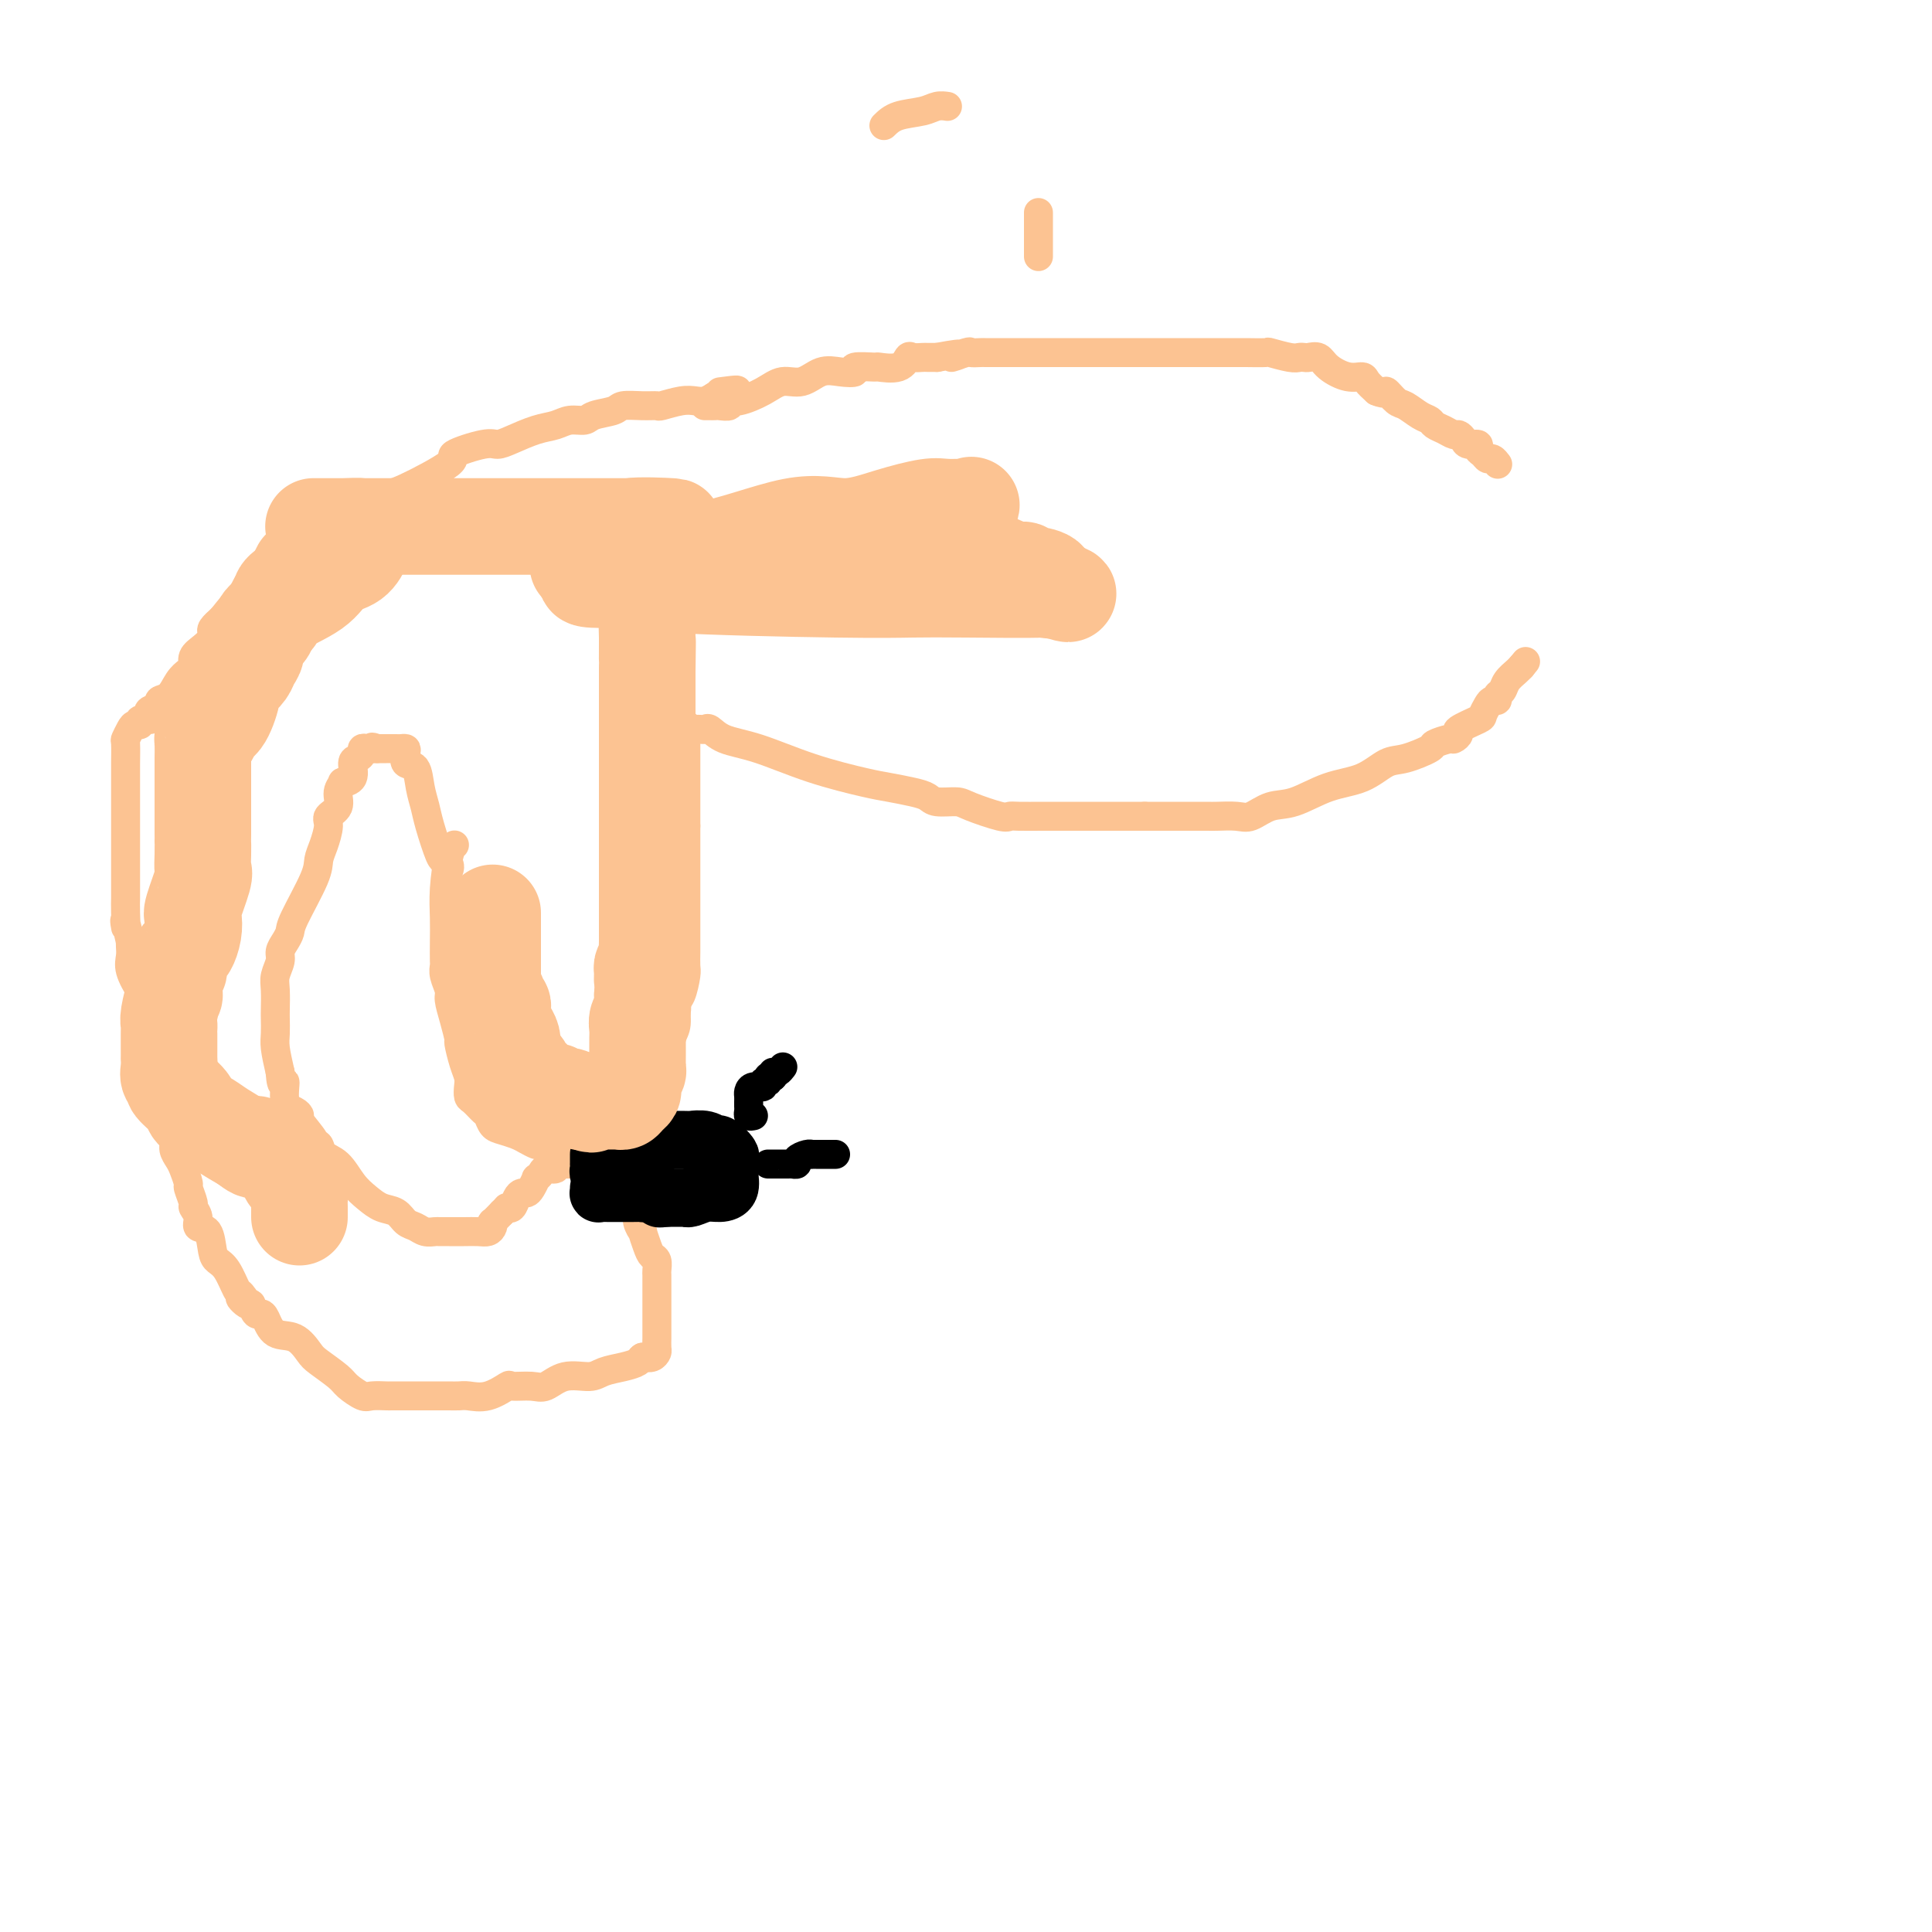 <svg viewBox='0 0 400 400' version='1.1' xmlns='http://www.w3.org/2000/svg' xmlns:xlink='http://www.w3.org/1999/xlink'><g fill='none' stroke='#FCC392' stroke-width='6' stroke-linecap='round' stroke-linejoin='round'><path d='M94,175c0.083,-0.054 0.166,-0.108 0,0c-0.166,0.108 -0.580,0.379 -1,2c-0.420,1.621 -0.844,4.591 -1,7c-0.156,2.409 -0.043,4.258 0,6c0.043,1.742 0.015,3.377 0,5c-0.015,1.623 -0.019,3.234 0,4c0.019,0.766 0.060,0.685 0,1c-0.060,0.315 -0.222,1.024 0,2c0.222,0.976 0.829,2.220 1,3c0.171,0.780 -0.095,1.097 0,2c0.095,0.903 0.551,2.392 1,4c0.449,1.608 0.891,3.337 1,4c0.109,0.663 -0.115,0.262 0,1c0.115,0.738 0.569,2.616 1,4c0.431,1.384 0.840,2.273 1,3c0.160,0.727 0.070,1.293 0,2c-0.070,0.707 -0.122,1.555 0,2c0.122,0.445 0.416,0.486 1,1c0.584,0.514 1.459,1.500 2,2c0.541,0.500 0.749,0.515 1,1c0.251,0.485 0.543,1.440 1,2c0.457,0.560 1.077,0.724 2,1c0.923,0.276 2.149,0.662 3,1c0.851,0.338 1.328,0.626 2,1c0.672,0.374 1.541,0.832 2,1c0.459,0.168 0.508,0.045 1,0c0.492,-0.045 1.426,-0.013 2,0c0.574,0.013 0.787,0.006 1,0'/><path d='M115,237c2.142,0.846 0.998,0.963 1,1c0.002,0.037 1.151,-0.004 2,0c0.849,0.004 1.397,0.054 2,0c0.603,-0.054 1.262,-0.211 2,0c0.738,0.211 1.554,0.788 2,1c0.446,0.212 0.521,0.057 1,0c0.479,-0.057 1.362,-0.016 2,0c0.638,0.016 1.032,0.006 1,0c-0.032,-0.006 -0.489,-0.009 0,0c0.489,0.009 1.924,0.029 3,0c1.076,-0.029 1.794,-0.107 2,0c0.206,0.107 -0.100,0.400 0,0c0.100,-0.400 0.605,-1.492 1,-2c0.395,-0.508 0.679,-0.430 1,-1c0.321,-0.570 0.677,-1.788 1,-3c0.323,-1.212 0.612,-2.420 1,-4c0.388,-1.580 0.874,-3.534 1,-5c0.126,-1.466 -0.107,-2.446 0,-4c0.107,-1.554 0.554,-3.684 1,-5c0.446,-1.316 0.890,-1.818 1,-3c0.110,-1.182 -0.114,-3.043 0,-4c0.114,-0.957 0.566,-1.008 1,-2c0.434,-0.992 0.848,-2.925 1,-4c0.152,-1.075 0.041,-1.294 0,-2c-0.041,-0.706 -0.011,-1.900 0,-3c0.011,-1.100 0.003,-2.107 0,-3c-0.003,-0.893 -0.001,-1.672 0,-3c0.001,-1.328 0.000,-3.204 0,-5c-0.000,-1.796 -0.000,-3.513 0,-6c0.000,-2.487 0.000,-5.743 0,-9'/><path d='M142,171c0.000,-5.230 0.000,-2.805 0,-3c0.000,-0.195 0.000,-3.012 0,-5c-0.000,-1.988 0.000,-3.149 0,-4c0.000,-0.851 0.000,-1.394 0,-2c0.000,-0.606 0.000,-1.276 0,-2c0.000,-0.724 0.000,-1.501 0,-2c0.000,-0.499 0.000,-0.722 0,-1c0.000,-0.278 0.000,-0.613 0,-1c0.000,-0.387 0.000,-0.825 0,-1c0.000,-0.175 0.000,-0.088 0,0'/><path d='M93,180c-0.026,0.080 -0.052,0.160 0,0c0.052,-0.160 0.183,-0.559 0,-1c-0.183,-0.441 -0.679,-0.924 -1,-1c-0.321,-0.076 -0.466,0.256 -1,-1c-0.534,-1.256 -1.457,-4.100 -2,-6c-0.543,-1.900 -0.706,-2.855 -1,-4c-0.294,-1.145 -0.719,-2.478 -1,-4c-0.281,-1.522 -0.418,-3.231 -1,-4c-0.582,-0.769 -1.609,-0.598 -2,-1c-0.391,-0.402 -0.146,-1.376 0,-2c0.146,-0.624 0.193,-0.899 0,-1c-0.193,-0.101 -0.625,-0.027 -1,0c-0.375,0.027 -0.695,0.007 -1,0c-0.305,-0.007 -0.597,-0.002 -1,0c-0.403,0.002 -0.916,0.001 -1,0c-0.084,-0.001 0.262,-0.000 0,0c-0.262,0.000 -1.131,0.000 -2,0'/><path d='M78,155c-1.420,-0.622 -0.972,-0.177 -1,0c-0.028,0.177 -0.534,0.087 -1,0c-0.466,-0.087 -0.893,-0.171 -1,0c-0.107,0.171 0.107,0.596 0,1c-0.107,0.404 -0.535,0.786 -1,1c-0.465,0.214 -0.966,0.258 -1,1c-0.034,0.742 0.399,2.180 0,3c-0.399,0.820 -1.631,1.021 -2,1c-0.369,-0.021 0.126,-0.264 0,0c-0.126,0.264 -0.874,1.036 -1,2c-0.126,0.964 0.369,2.120 0,3c-0.369,0.880 -1.601,1.483 -2,2c-0.399,0.517 0.037,0.947 0,2c-0.037,1.053 -0.545,2.729 -1,4c-0.455,1.271 -0.857,2.136 -1,3c-0.143,0.864 -0.028,1.726 -1,4c-0.972,2.274 -3.030,5.959 -4,8c-0.970,2.041 -0.852,2.437 -1,3c-0.148,0.563 -0.561,1.293 -1,2c-0.439,0.707 -0.902,1.390 -1,2c-0.098,0.610 0.170,1.145 0,2c-0.170,0.855 -0.777,2.028 -1,3c-0.223,0.972 -0.060,1.742 0,3c0.060,1.258 0.019,3.003 0,4c-0.019,0.997 -0.015,1.247 0,2c0.015,0.753 0.043,2.011 0,3c-0.043,0.989 -0.155,1.711 0,3c0.155,1.289 0.578,3.144 1,5'/><path d='M58,222c0.254,4.106 0.888,1.871 1,2c0.112,0.129 -0.298,2.623 0,4c0.298,1.377 1.305,1.637 2,2c0.695,0.363 1.079,0.827 1,1c-0.079,0.173 -0.622,0.053 0,1c0.622,0.947 2.410,2.962 3,4c0.590,1.038 -0.019,1.100 0,1c0.019,-0.100 0.665,-0.361 1,0c0.335,0.361 0.357,1.343 1,2c0.643,0.657 1.905,0.987 3,2c1.095,1.013 2.022,2.709 3,4c0.978,1.291 2.005,2.177 3,3c0.995,0.823 1.957,1.583 3,2c1.043,0.417 2.167,0.490 3,1c0.833,0.510 1.374,1.457 2,2c0.626,0.543 1.336,0.681 2,1c0.664,0.319 1.283,0.817 2,1c0.717,0.183 1.533,0.049 2,0c0.467,-0.049 0.587,-0.012 1,0c0.413,0.012 1.119,0.001 2,0c0.881,-0.001 1.935,0.010 3,0c1.065,-0.010 2.140,-0.040 3,0c0.860,0.040 1.504,0.149 2,0c0.496,-0.149 0.844,-0.555 1,-1c0.156,-0.445 0.119,-0.927 0,-1c-0.119,-0.073 -0.320,0.265 0,0c0.320,-0.265 1.160,-1.132 2,-2'/><path d='M104,251c0.952,-0.873 0.833,-1.057 1,-1c0.167,0.057 0.622,0.353 1,0c0.378,-0.353 0.680,-1.356 1,-2c0.320,-0.644 0.659,-0.928 1,-1c0.341,-0.072 0.683,0.069 1,0c0.317,-0.069 0.609,-0.348 1,-1c0.391,-0.652 0.883,-1.676 1,-2c0.117,-0.324 -0.140,0.053 0,0c0.140,-0.053 0.678,-0.536 1,-1c0.322,-0.464 0.429,-0.909 1,-1c0.571,-0.091 1.606,0.172 2,0c0.394,-0.172 0.147,-0.778 0,-1c-0.147,-0.222 -0.194,-0.059 0,0c0.194,0.059 0.629,0.015 1,0c0.371,-0.015 0.677,-0.001 1,0c0.323,0.001 0.664,-0.010 1,0c0.336,0.010 0.667,0.041 1,0c0.333,-0.041 0.666,-0.155 1,0c0.334,0.155 0.667,0.577 1,1'/><path d='M121,242c1.510,-0.197 0.786,-0.189 1,0c0.214,0.189 1.368,0.559 2,1c0.632,0.441 0.743,0.955 1,1c0.257,0.045 0.660,-0.377 1,0c0.340,0.377 0.616,1.553 1,2c0.384,0.447 0.876,0.165 1,0c0.124,-0.165 -0.120,-0.214 0,0c0.120,0.214 0.606,0.690 1,1c0.394,0.310 0.698,0.456 1,1c0.302,0.544 0.602,1.488 1,2c0.398,0.512 0.894,0.591 1,1c0.106,0.409 -0.179,1.146 0,2c0.179,0.854 0.822,1.824 1,2c0.178,0.176 -0.110,-0.443 0,0c0.110,0.443 0.618,1.949 1,3c0.382,1.051 0.638,1.647 1,2c0.362,0.353 0.829,0.463 1,1c0.171,0.537 0.046,1.499 0,2c-0.046,0.501 -0.012,0.539 0,1c0.012,0.461 0.003,1.345 0,2c-0.003,0.655 -0.001,1.083 0,2c0.001,0.917 0.000,2.325 0,3c-0.000,0.675 -0.000,0.619 0,1c0.000,0.381 0.001,1.201 0,2c-0.001,0.799 -0.002,1.577 0,2c0.002,0.423 0.009,0.492 0,1c-0.009,0.508 -0.033,1.456 0,2c0.033,0.544 0.124,0.685 0,1c-0.124,0.315 -0.464,0.804 -1,1c-0.536,0.196 -1.268,0.098 -2,0'/><path d='M133,281c-0.565,0.332 -0.478,0.661 -1,1c-0.522,0.339 -1.652,0.687 -3,1c-1.348,0.313 -2.915,0.592 -4,1c-1.085,0.408 -1.689,0.947 -3,1c-1.311,0.053 -3.329,-0.380 -5,0c-1.671,0.380 -2.995,1.574 -4,2c-1.005,0.426 -1.691,0.086 -3,0c-1.309,-0.086 -3.243,0.082 -4,0c-0.757,-0.082 -0.339,-0.414 -1,0c-0.661,0.414 -2.402,1.575 -4,2c-1.598,0.425 -3.052,0.114 -4,0c-0.948,-0.114 -1.390,-0.031 -2,0c-0.610,0.031 -1.387,0.008 -2,0c-0.613,-0.008 -1.061,-0.002 -2,0c-0.939,0.002 -2.368,0.001 -3,0c-0.632,-0.001 -0.467,-0.001 -1,0c-0.533,0.001 -1.766,0.002 -3,0c-1.234,-0.002 -2.471,-0.007 -3,0c-0.529,0.007 -0.352,0.025 -1,0c-0.648,-0.025 -2.121,-0.094 -3,0c-0.879,0.094 -1.166,0.350 -2,0c-0.834,-0.350 -2.217,-1.306 -3,-2c-0.783,-0.694 -0.965,-1.125 -2,-2c-1.035,-0.875 -2.921,-2.192 -4,-3c-1.079,-0.808 -1.350,-1.107 -2,-2c-0.650,-0.893 -1.680,-2.381 -3,-3c-1.320,-0.619 -2.931,-0.367 -4,-1c-1.069,-0.633 -1.596,-2.149 -2,-3c-0.404,-0.851 -0.686,-1.037 -1,-1c-0.314,0.037 -0.661,0.296 -1,0c-0.339,-0.296 -0.669,-1.148 -1,-2'/><path d='M52,270c-4.043,-2.819 -1.650,-0.366 -1,0c0.650,0.366 -0.442,-1.356 -1,-2c-0.558,-0.644 -0.582,-0.212 -1,-1c-0.418,-0.788 -1.230,-2.798 -2,-4c-0.770,-1.202 -1.498,-1.596 -2,-2c-0.502,-0.404 -0.780,-0.820 -1,-2c-0.220,-1.180 -0.384,-3.126 -1,-4c-0.616,-0.874 -1.686,-0.676 -2,-1c-0.314,-0.324 0.127,-1.170 0,-2c-0.127,-0.830 -0.822,-1.644 -1,-2c-0.178,-0.356 0.160,-0.255 0,-1c-0.160,-0.745 -0.817,-2.335 -1,-3c-0.183,-0.665 0.110,-0.404 0,-1c-0.110,-0.596 -0.621,-2.049 -1,-3c-0.379,-0.951 -0.624,-1.400 -1,-2c-0.376,-0.600 -0.883,-1.353 -1,-2c-0.117,-0.647 0.157,-1.190 0,-2c-0.157,-0.810 -0.746,-1.888 -1,-3c-0.254,-1.112 -0.175,-2.257 0,-3c0.175,-0.743 0.446,-1.083 0,-2c-0.446,-0.917 -1.607,-2.410 -2,-4c-0.393,-1.590 -0.016,-3.278 0,-5c0.016,-1.722 -0.329,-3.479 -1,-5c-0.671,-1.521 -1.668,-2.806 -2,-4c-0.332,-1.194 0.002,-2.299 0,-3c-0.002,-0.701 -0.340,-1.000 -1,-2c-0.660,-1.000 -1.641,-2.701 -2,-4c-0.359,-1.299 -0.097,-2.196 0,-3c0.097,-0.804 0.028,-1.515 0,-2c-0.028,-0.485 -0.014,-0.742 0,-1'/><path d='M27,195c-1.619,-7.194 -1.166,-3.680 -1,-3c0.166,0.680 0.044,-1.475 0,-3c-0.044,-1.525 -0.012,-2.422 0,-3c0.012,-0.578 0.003,-0.837 0,-2c-0.003,-1.163 -0.001,-3.228 0,-5c0.001,-1.772 0.000,-3.249 0,-5c-0.000,-1.751 0.000,-3.776 0,-5c-0.000,-1.224 -0.001,-1.647 0,-3c0.001,-1.353 0.003,-3.637 0,-5c-0.003,-1.363 -0.012,-1.805 0,-3c0.012,-1.195 0.046,-3.142 0,-4c-0.046,-0.858 -0.172,-0.626 0,-1c0.172,-0.374 0.642,-1.353 1,-2c0.358,-0.647 0.604,-0.961 1,-1c0.396,-0.039 0.941,0.197 1,0c0.059,-0.197 -0.369,-0.826 0,-1c0.369,-0.174 1.533,0.108 2,0c0.467,-0.108 0.236,-0.604 0,-1c-0.236,-0.396 -0.478,-0.690 0,-1c0.478,-0.310 1.676,-0.636 2,-1c0.324,-0.364 -0.224,-0.765 0,-1c0.224,-0.235 1.221,-0.304 2,-1c0.779,-0.696 1.339,-2.021 2,-3c0.661,-0.979 1.424,-1.614 2,-2c0.576,-0.386 0.964,-0.523 1,-1c0.036,-0.477 -0.279,-1.293 0,-2c0.279,-0.707 1.152,-1.306 2,-2c0.848,-0.694 1.671,-1.485 2,-2c0.329,-0.515 0.166,-0.754 0,-1c-0.166,-0.246 -0.333,-0.499 0,-1c0.333,-0.501 1.167,-1.251 2,-2'/><path d='M46,128c3.385,-4.293 1.847,-2.024 2,-2c0.153,0.024 1.995,-2.196 3,-3c1.005,-0.804 1.172,-0.192 2,-1c0.828,-0.808 2.316,-3.035 3,-4c0.684,-0.965 0.564,-0.669 1,-1c0.436,-0.331 1.427,-1.290 2,-2c0.573,-0.710 0.727,-1.171 1,-1c0.273,0.171 0.664,0.975 2,0c1.336,-0.975 3.618,-3.729 5,-5c1.382,-1.271 1.864,-1.060 4,-2c2.136,-0.940 5.927,-3.030 8,-4c2.073,-0.970 2.428,-0.820 5,-2c2.572,-1.180 7.362,-3.691 9,-5c1.638,-1.309 0.125,-1.415 1,-2c0.875,-0.585 4.138,-1.648 6,-2c1.862,-0.352 2.322,0.007 3,0c0.678,-0.007 1.575,-0.379 3,-1c1.425,-0.621 3.377,-1.490 5,-2c1.623,-0.510 2.918,-0.661 4,-1c1.082,-0.339 1.951,-0.865 3,-1c1.049,-0.135 2.279,0.122 3,0c0.721,-0.122 0.933,-0.621 2,-1c1.067,-0.379 2.990,-0.636 4,-1c1.010,-0.364 1.106,-0.833 2,-1c0.894,-0.167 2.585,-0.031 4,0c1.415,0.031 2.553,-0.044 3,0c0.447,0.044 0.203,0.205 1,0c0.797,-0.205 2.636,-0.777 4,-1c1.364,-0.223 2.252,-0.099 3,0c0.748,0.099 1.357,0.171 2,0c0.643,-0.171 1.322,-0.586 2,-1'/><path d='M148,82c7.911,-1.778 3.689,-1.222 2,-1c-1.689,0.222 -0.844,0.111 0,0'/><path d='M183,26c0.777,-0.762 1.553,-1.525 3,-2c1.447,-0.475 3.563,-0.663 5,-1c1.437,-0.337 2.195,-0.821 3,-1c0.805,-0.179 1.659,-0.051 2,0c0.341,0.051 0.171,0.026 0,0'/><path d='M215,44c0.000,0.519 0.000,1.038 0,2c0.000,0.962 -0.000,2.367 0,3c0.000,0.633 0.000,0.496 0,1c-0.000,0.504 0.000,1.651 0,2c0.000,0.349 0.000,-0.098 0,0c0.000,0.098 0.000,0.742 0,1c-0.000,0.258 0.000,0.129 0,0'/><path d='M146,84c-0.087,0.001 -0.173,0.001 0,0c0.173,-0.001 0.606,-0.005 1,0c0.394,0.005 0.750,0.017 1,0c0.250,-0.017 0.394,-0.062 1,0c0.606,0.062 1.673,0.233 2,0c0.327,-0.233 -0.086,-0.869 0,-1c0.086,-0.131 0.672,0.245 2,0c1.328,-0.245 3.397,-1.109 5,-2c1.603,-0.891 2.739,-1.807 4,-2c1.261,-0.193 2.645,0.337 4,0c1.355,-0.337 2.679,-1.540 4,-2c1.321,-0.460 2.638,-0.176 4,0c1.362,0.176 2.771,0.245 3,0c0.229,-0.245 -0.720,-0.805 0,-1c0.720,-0.195 3.109,-0.024 4,0c0.891,0.024 0.284,-0.099 1,0c0.716,0.099 2.754,0.419 4,0c1.246,-0.419 1.698,-1.576 2,-2c0.302,-0.424 0.452,-0.114 1,0c0.548,0.114 1.494,0.031 2,0c0.506,-0.031 0.573,-0.009 1,0c0.427,0.009 1.213,0.004 2,0'/><path d='M194,74c7.931,-1.486 3.759,-0.202 3,0c-0.759,0.202 1.893,-0.678 3,-1c1.107,-0.322 0.667,-0.086 1,0c0.333,0.086 1.440,0.023 2,0c0.560,-0.023 0.574,-0.006 1,0c0.426,0.006 1.265,0.002 2,0c0.735,-0.002 1.367,-0.000 2,0c0.633,0.000 1.267,0.000 2,0c0.733,-0.000 1.566,-0.000 2,0c0.434,0.000 0.470,0.000 1,0c0.530,-0.000 1.553,-0.000 3,0c1.447,0.000 3.317,0.000 5,0c1.683,-0.000 3.178,-0.000 5,0c1.822,0.000 3.969,0.000 6,0c2.031,-0.000 3.945,-0.000 6,0c2.055,0.000 4.250,0.000 6,0c1.750,-0.000 3.054,-0.001 5,0c1.946,0.001 4.535,0.004 6,0c1.465,-0.004 1.807,-0.015 3,0c1.193,0.015 3.237,0.057 4,0c0.763,-0.057 0.245,-0.211 1,0c0.755,0.211 2.783,0.787 4,1c1.217,0.213 1.623,0.063 2,0c0.377,-0.063 0.726,-0.037 1,0c0.274,0.037 0.473,0.086 1,0c0.527,-0.086 1.383,-0.308 2,0c0.617,0.308 0.994,1.146 2,2c1.006,0.854 2.641,1.724 4,2c1.359,0.276 2.443,-0.041 3,0c0.557,0.041 0.588,0.440 1,1c0.412,0.560 1.206,1.280 2,2'/><path d='M285,81c2.210,0.970 1.734,-0.105 2,0c0.266,0.105 1.275,1.390 2,2c0.725,0.610 1.167,0.544 2,1c0.833,0.456 2.058,1.432 3,2c0.942,0.568 1.600,0.726 2,1c0.400,0.274 0.541,0.665 1,1c0.459,0.335 1.235,0.616 2,1c0.765,0.384 1.519,0.873 2,1c0.481,0.127 0.688,-0.106 1,0c0.312,0.106 0.727,0.553 1,1c0.273,0.447 0.402,0.894 1,1c0.598,0.106 1.666,-0.130 2,0c0.334,0.130 -0.064,0.627 0,1c0.064,0.373 0.592,0.622 1,1c0.408,0.378 0.697,0.885 1,1c0.303,0.115 0.620,-0.161 1,0c0.380,0.161 0.823,0.760 1,1c0.177,0.240 0.089,0.120 0,0'/><path d='M142,151c-0.089,0.000 -0.178,0.001 0,0c0.178,-0.001 0.624,-0.002 1,0c0.376,0.002 0.682,0.007 1,0c0.318,-0.007 0.650,-0.026 1,0c0.350,0.026 0.720,0.096 1,0c0.280,-0.096 0.469,-0.359 1,0c0.531,0.359 1.403,1.339 3,2c1.597,0.661 3.918,1.003 7,2c3.082,0.997 6.923,2.648 11,4c4.077,1.352 8.389,2.405 11,3c2.611,0.595 3.522,0.733 5,1c1.478,0.267 3.522,0.662 5,1c1.478,0.338 2.389,0.620 3,1c0.611,0.380 0.923,0.858 2,1c1.077,0.142 2.919,-0.053 4,0c1.081,0.053 1.400,0.354 3,1c1.600,0.646 4.481,1.637 6,2c1.519,0.363 1.677,0.097 2,0c0.323,-0.097 0.810,-0.026 2,0c1.190,0.026 3.082,0.007 5,0c1.918,-0.007 3.863,-0.002 6,0c2.137,0.002 4.468,0.001 7,0c2.532,-0.001 5.266,-0.000 8,0'/><path d='M237,169c6.088,-0.000 6.310,-0.001 7,0c0.690,0.001 1.850,0.002 3,0c1.150,-0.002 2.292,-0.008 3,0c0.708,0.008 0.984,0.029 2,0c1.016,-0.029 2.772,-0.109 4,0c1.228,0.109 1.927,0.407 3,0c1.073,-0.407 2.520,-1.517 4,-2c1.480,-0.483 2.991,-0.338 5,-1c2.009,-0.662 4.515,-2.132 7,-3c2.485,-0.868 4.950,-1.135 7,-2c2.050,-0.865 3.684,-2.327 5,-3c1.316,-0.673 2.313,-0.558 4,-1c1.687,-0.442 4.065,-1.442 5,-2c0.935,-0.558 0.429,-0.673 1,-1c0.571,-0.327 2.220,-0.865 3,-1c0.780,-0.135 0.692,0.134 1,0c0.308,-0.134 1.014,-0.669 1,-1c-0.014,-0.331 -0.747,-0.457 0,-1c0.747,-0.543 2.975,-1.504 4,-2c1.025,-0.496 0.848,-0.528 1,-1c0.152,-0.472 0.632,-1.382 1,-2c0.368,-0.618 0.622,-0.942 1,-1c0.378,-0.058 0.878,0.150 1,0c0.122,-0.150 -0.135,-0.657 0,-1c0.135,-0.343 0.663,-0.523 1,-1c0.337,-0.477 0.482,-1.252 1,-2c0.518,-0.748 1.409,-1.471 2,-2c0.591,-0.529 0.883,-0.866 1,-1c0.117,-0.134 0.058,-0.067 0,0'/><path d='M315,138c1.500,-1.833 0.750,-0.917 0,0'/></g>
<g fill='none' stroke='#000000' stroke-width='12' stroke-linecap='round' stroke-linejoin='round'><path d='M128,241c-0.001,-0.016 -0.002,-0.033 0,0c0.002,0.033 0.006,0.115 0,0c-0.006,-0.115 -0.021,-0.427 0,-1c0.021,-0.573 0.077,-1.407 0,-2c-0.077,-0.593 -0.287,-0.943 0,-1c0.287,-0.057 1.070,0.181 3,0c1.930,-0.181 5.008,-0.781 6,-1c0.992,-0.219 -0.101,-0.058 0,0c0.101,0.058 1.395,0.015 2,0c0.605,-0.015 0.519,0.000 1,0c0.481,-0.000 1.528,-0.016 2,0c0.472,0.016 0.369,0.064 1,0c0.631,-0.064 1.998,-0.240 3,0c1.002,0.240 1.641,0.896 2,1c0.359,0.104 0.437,-0.344 1,0c0.563,0.344 1.610,1.480 2,2c0.390,0.520 0.124,0.426 0,1c-0.124,0.574 -0.106,1.818 0,3c0.106,1.182 0.301,2.303 0,3c-0.301,0.697 -1.098,0.971 -2,1c-0.902,0.029 -1.908,-0.189 -3,0c-1.092,0.189 -2.271,0.783 -3,1c-0.729,0.217 -1.010,0.058 -1,0c0.010,-0.058 0.310,-0.016 0,0c-0.310,0.016 -1.232,0.004 -2,0c-0.768,-0.004 -1.384,-0.002 -2,0'/><path d='M138,248c-2.270,0.298 -1.443,0.043 -1,0c0.443,-0.043 0.504,0.125 0,0c-0.504,-0.125 -1.571,-0.542 -2,-1c-0.429,-0.458 -0.218,-0.958 0,-1c0.218,-0.042 0.443,0.373 0,0c-0.443,-0.373 -1.555,-1.535 -2,-2c-0.445,-0.465 -0.222,-0.232 0,0'/><path d='M133,243c-0.004,0.226 -0.007,0.453 0,1c0.007,0.547 0.025,1.415 0,2c-0.025,0.585 -0.094,0.889 0,1c0.094,0.111 0.352,0.030 0,0c-0.352,-0.030 -1.313,-0.008 -2,0c-0.687,0.008 -1.098,0.003 -2,0c-0.902,-0.003 -2.294,-0.005 -3,0c-0.706,0.005 -0.725,0.015 -1,0c-0.275,-0.015 -0.806,-0.056 -1,0c-0.194,0.056 -0.052,0.207 0,0c0.052,-0.207 0.015,-0.774 0,-1c-0.015,-0.226 -0.007,-0.113 0,0'/><path d='M124,239c-0.001,0.303 -0.001,0.606 0,1c0.001,0.394 0.004,0.880 0,1c-0.004,0.120 -0.015,-0.125 0,0c0.015,0.125 0.056,0.621 0,1c-0.056,0.379 -0.207,0.640 0,1c0.207,0.360 0.774,0.817 1,1c0.226,0.183 0.113,0.091 0,0'/></g>
<g fill='none' stroke='#000000' stroke-width='6' stroke-linecap='round' stroke-linejoin='round'><path d='M156,231c-0.423,0.092 -0.845,0.183 -1,0c-0.155,-0.183 -0.041,-0.641 0,-1c0.041,-0.359 0.011,-0.621 0,-1c-0.011,-0.379 -0.001,-0.876 0,-1c0.001,-0.124 -0.006,0.126 0,0c0.006,-0.126 0.025,-0.626 0,-1c-0.025,-0.374 -0.094,-0.621 0,-1c0.094,-0.379 0.350,-0.890 1,-1c0.650,-0.110 1.693,0.180 2,0c0.307,-0.180 -0.124,-0.832 0,-1c0.124,-0.168 0.803,0.147 1,0c0.197,-0.147 -0.086,-0.756 0,-1c0.086,-0.244 0.543,-0.122 1,0'/><path d='M160,223c0.631,-0.532 0.208,-0.861 0,-1c-0.208,-0.139 -0.200,-0.089 0,0c0.200,0.089 0.592,0.216 1,0c0.408,-0.216 0.831,-0.776 1,-1c0.169,-0.224 0.085,-0.112 0,0'/><path d='M159,241c0.334,0.000 0.668,0.000 1,0c0.332,-0.000 0.662,-0.000 1,0c0.338,0.000 0.683,0.001 1,0c0.317,-0.001 0.605,-0.003 1,0c0.395,0.003 0.897,0.011 1,0c0.103,-0.011 -0.193,-0.041 0,0c0.193,0.041 0.874,0.155 1,0c0.126,-0.155 -0.303,-0.577 0,-1c0.303,-0.423 1.337,-0.845 2,-1c0.663,-0.155 0.955,-0.041 1,0c0.045,0.041 -0.156,0.011 0,0c0.156,-0.011 0.669,-0.003 1,0c0.331,0.003 0.481,0.001 1,0c0.519,-0.001 1.407,-0.000 2,0c0.593,0.000 0.890,0.000 1,0c0.110,-0.000 0.031,-0.000 0,0c-0.031,0.000 -0.016,0.000 0,0'/></g>
<g fill='none' stroke='#FCC392' stroke-width='20' stroke-linecap='round' stroke-linejoin='round'><path d='M102,189c0.000,0.394 0.000,0.787 0,1c-0.000,0.213 -0.000,0.245 0,1c0.000,0.755 0.000,2.234 0,4c-0.000,1.766 -0.001,3.818 0,5c0.001,1.182 0.004,1.493 0,2c-0.004,0.507 -0.016,1.211 0,2c0.016,0.789 0.061,1.664 0,2c-0.061,0.336 -0.226,0.131 0,0c0.226,-0.131 0.845,-0.190 1,0c0.155,0.190 -0.154,0.630 0,1c0.154,0.370 0.773,0.672 1,1c0.227,0.328 0.064,0.682 0,1c-0.064,0.318 -0.027,0.599 0,1c0.027,0.401 0.046,0.923 0,1c-0.046,0.077 -0.157,-0.292 0,0c0.157,0.292 0.582,1.245 1,2c0.418,0.755 0.830,1.312 1,2c0.170,0.688 0.098,1.508 0,2c-0.098,0.492 -0.222,0.658 0,1c0.222,0.342 0.791,0.861 1,1c0.209,0.139 0.060,-0.103 0,0c-0.060,0.103 -0.030,0.552 0,1'/><path d='M107,220c0.951,4.974 0.830,1.908 1,1c0.170,-0.908 0.631,0.343 1,1c0.369,0.657 0.645,0.720 1,1c0.355,0.280 0.789,0.778 1,1c0.211,0.222 0.200,0.168 0,0c-0.200,-0.168 -0.590,-0.451 0,0c0.590,0.451 2.161,1.638 3,2c0.839,0.362 0.946,-0.099 1,0c0.054,0.099 0.055,0.758 0,1c-0.055,0.242 -0.165,0.069 0,0c0.165,-0.069 0.605,-0.033 1,0c0.395,0.033 0.746,0.061 1,0c0.254,-0.061 0.411,-0.213 1,0c0.589,0.213 1.612,0.789 2,1c0.388,0.211 0.143,0.057 0,0c-0.143,-0.057 -0.184,-0.016 0,0c0.184,0.016 0.592,0.008 1,0'/><path d='M121,228c2.344,1.238 1.206,0.332 1,0c-0.206,-0.332 0.522,-0.089 1,0c0.478,0.089 0.706,0.024 1,0c0.294,-0.024 0.652,-0.007 1,0c0.348,0.007 0.685,0.003 1,0c0.315,-0.003 0.609,-0.004 1,0c0.391,0.004 0.879,0.012 1,0c0.121,-0.012 -0.125,-0.045 0,0c0.125,0.045 0.622,0.167 1,0c0.378,-0.167 0.636,-0.622 1,-1c0.364,-0.378 0.833,-0.679 1,-1c0.167,-0.321 0.031,-0.664 0,-1c-0.031,-0.336 0.044,-0.667 0,-1c-0.044,-0.333 -0.208,-0.668 0,-1c0.208,-0.332 0.788,-0.663 1,-1c0.212,-0.337 0.057,-0.682 0,-1c-0.057,-0.318 -0.015,-0.609 0,-1c0.015,-0.391 0.004,-0.881 0,-1c-0.004,-0.119 -0.001,0.134 0,0c0.001,-0.134 -0.001,-0.655 0,-1c0.001,-0.345 0.004,-0.514 0,-1c-0.004,-0.486 -0.015,-1.288 0,-2c0.015,-0.712 0.056,-1.335 0,-2c-0.056,-0.665 -0.207,-1.371 0,-2c0.207,-0.629 0.774,-1.180 1,-2c0.226,-0.820 0.113,-1.910 0,-3'/><path d='M133,206c0.460,-3.815 0.109,-2.853 0,-3c-0.109,-0.147 0.023,-1.404 0,-2c-0.023,-0.596 -0.202,-0.530 0,-1c0.202,-0.470 0.786,-1.475 1,-2c0.214,-0.525 0.057,-0.570 0,-1c-0.057,-0.430 -0.015,-1.245 0,-2c0.015,-0.755 0.004,-1.448 0,-3c-0.004,-1.552 -0.001,-3.962 0,-5c0.001,-1.038 0.000,-0.705 0,-1c-0.000,-0.295 -0.000,-1.217 0,-2c0.000,-0.783 0.000,-1.426 0,-2c-0.000,-0.574 -0.000,-1.079 0,-2c0.000,-0.921 0.000,-2.258 0,-3c-0.000,-0.742 -0.000,-0.887 0,-1c0.000,-0.113 0.000,-0.193 0,-1c-0.000,-0.807 -0.000,-2.342 0,-3c0.000,-0.658 0.000,-0.441 0,-1c-0.000,-0.559 -0.000,-1.894 0,-3c0.000,-1.106 0.000,-1.982 0,-3c-0.000,-1.018 -0.000,-2.178 0,-3c0.000,-0.822 0.000,-1.307 0,-2c-0.000,-0.693 -0.000,-1.593 0,-2c0.000,-0.407 0.000,-0.322 0,-1c-0.000,-0.678 -0.000,-2.120 0,-3c0.000,-0.880 0.000,-1.199 0,-2c-0.000,-0.801 -0.000,-2.084 0,-3c0.000,-0.916 0.000,-1.467 0,-2c-0.000,-0.533 -0.000,-1.050 0,-2c0.000,-0.950 0.000,-2.333 0,-3c-0.000,-0.667 -0.000,-0.619 0,-1c0.000,-0.381 0.000,-1.190 0,-2'/><path d='M134,139c0.152,-10.856 0.032,-4.495 0,-3c-0.032,1.495 0.023,-1.877 0,-4c-0.023,-2.123 -0.126,-2.999 0,-4c0.126,-1.001 0.479,-2.127 1,-3c0.521,-0.873 1.208,-1.491 2,-2c0.792,-0.509 1.689,-0.907 3,-2c1.311,-1.093 3.035,-2.882 4,-4c0.965,-1.118 1.171,-1.566 2,-2c0.829,-0.434 2.283,-0.856 3,-1c0.717,-0.144 0.699,-0.011 1,0c0.301,0.011 0.920,-0.100 1,0c0.080,0.100 -0.381,0.412 1,0c1.381,-0.412 4.603,-1.546 6,-2c1.397,-0.454 0.969,-0.227 1,0c0.031,0.227 0.521,0.453 2,0c1.479,-0.453 3.949,-1.585 6,-2c2.051,-0.415 3.685,-0.112 5,0c1.315,0.112 2.312,0.035 3,0c0.688,-0.035 1.069,-0.027 2,0c0.931,0.027 2.414,0.072 4,0c1.586,-0.072 3.275,-0.260 5,0c1.725,0.260 3.484,0.969 6,2c2.516,1.031 5.788,2.385 8,3c2.212,0.615 3.364,0.490 5,1c1.636,0.510 3.757,1.655 5,2c1.243,0.345 1.610,-0.110 2,0c0.390,0.110 0.803,0.786 1,1c0.197,0.214 0.176,-0.036 1,0c0.824,0.036 2.491,0.356 3,1c0.509,0.644 -0.140,1.613 0,2c0.140,0.387 1.070,0.194 2,0'/><path d='M219,122c4.779,1.857 0.226,0.498 -1,0c-1.226,-0.498 0.873,-0.136 -2,0c-2.873,0.136 -10.720,0.045 -16,0c-5.280,-0.045 -7.993,-0.045 -11,0c-3.007,0.045 -6.309,0.135 -16,0c-9.691,-0.135 -25.771,-0.494 -34,-1c-8.229,-0.506 -8.607,-1.160 -11,-2c-2.393,-0.840 -6.800,-1.866 -8,-2c-1.200,-0.134 0.808,0.624 3,0c2.192,-0.624 4.568,-2.632 8,-3c3.432,-0.368 7.920,0.903 14,0c6.080,-0.903 13.752,-3.979 19,-5c5.248,-1.021 8.072,0.013 11,0c2.928,-0.013 5.961,-1.074 9,-2c3.039,-0.926 6.083,-1.717 8,-2c1.917,-0.283 2.706,-0.060 4,0c1.294,0.060 3.092,-0.044 4,0c0.908,0.044 0.925,0.237 1,0c0.075,-0.237 0.209,-0.906 0,0c-0.209,0.906 -0.761,3.385 -1,4c-0.239,0.615 -0.166,-0.633 -2,0c-1.834,0.633 -5.574,3.149 -10,5c-4.426,1.851 -9.538,3.037 -18,4c-8.462,0.963 -20.275,1.704 -28,2c-7.725,0.296 -11.363,0.148 -15,0'/><path d='M127,120c-7.724,0.149 -5.534,-0.478 -5,-1c0.534,-0.522 -0.590,-0.940 -1,-1c-0.410,-0.060 -0.108,0.239 0,0c0.108,-0.239 0.022,-1.017 0,-2c-0.022,-0.983 0.021,-2.172 1,-3c0.979,-0.828 2.894,-1.294 4,-2c1.106,-0.706 1.401,-1.653 4,-2c2.599,-0.347 7.500,-0.093 9,0c1.500,0.093 -0.402,0.025 -1,0c-0.598,-0.025 0.106,-0.007 -4,0c-4.106,0.007 -13.023,0.002 -18,0c-4.977,-0.002 -6.013,-0.000 -10,0c-3.987,0.000 -10.924,0.000 -16,0c-5.076,-0.000 -8.292,-0.000 -12,0c-3.708,0.000 -7.908,-0.000 -10,0c-2.092,0.000 -2.076,0.000 -2,0c0.076,-0.000 0.214,-0.001 0,0c-0.214,0.001 -0.778,0.003 -1,0c-0.222,-0.003 -0.101,-0.011 1,0c1.101,0.011 3.181,0.041 5,0c1.819,-0.041 3.377,-0.155 4,0c0.623,0.155 0.312,0.577 0,1'/><path d='M75,110c1.529,0.591 0.353,1.567 0,2c-0.353,0.433 0.118,0.321 0,1c-0.118,0.679 -0.825,2.148 -2,3c-1.175,0.852 -2.818,1.087 -4,2c-1.182,0.913 -1.903,2.503 -4,4c-2.097,1.497 -5.570,2.901 -7,4c-1.430,1.099 -0.815,1.892 -1,2c-0.185,0.108 -1.168,-0.469 -2,0c-0.832,0.469 -1.511,1.985 -1,2c0.511,0.015 2.214,-1.471 3,-3c0.786,-1.529 0.655,-3.101 1,-4c0.345,-0.899 1.165,-1.127 2,-2c0.835,-0.873 1.685,-2.393 2,-3c0.315,-0.607 0.095,-0.301 0,0c-0.095,0.301 -0.067,0.596 0,1c0.067,0.404 0.172,0.916 0,1c-0.172,0.084 -0.621,-0.262 -1,0c-0.379,0.262 -0.690,1.131 -1,2'/><path d='M60,122c-0.411,0.750 -0.437,0.623 -1,1c-0.563,0.377 -1.661,1.256 -2,2c-0.339,0.744 0.082,1.354 0,2c-0.082,0.646 -0.666,1.328 -1,2c-0.334,0.672 -0.417,1.335 -1,2c-0.583,0.665 -1.665,1.334 -2,2c-0.335,0.666 0.078,1.330 0,2c-0.078,0.670 -0.646,1.345 -1,2c-0.354,0.655 -0.493,1.290 -1,2c-0.507,0.710 -1.384,1.496 -2,2c-0.616,0.504 -0.973,0.725 -1,1c-0.027,0.275 0.277,0.603 0,2c-0.277,1.397 -1.136,3.863 -2,5c-0.864,1.137 -1.734,0.947 -2,1c-0.266,0.053 0.072,0.350 0,1c-0.072,0.650 -0.555,1.651 -1,2c-0.445,0.349 -0.851,0.044 -1,0c-0.149,-0.044 -0.040,0.171 0,1c0.040,0.829 0.011,2.270 0,3c-0.011,0.730 -0.003,0.747 0,1c0.003,0.253 0.001,0.740 0,1c-0.001,0.260 -0.000,0.292 0,1c0.000,0.708 0.000,2.091 0,3c-0.000,0.909 -0.000,1.343 0,2c0.000,0.657 0.000,1.538 0,2c-0.000,0.462 -0.000,0.505 0,1c0.000,0.495 0.000,1.441 0,2c-0.000,0.559 -0.000,0.731 0,1c0.000,0.269 0.000,0.634 0,1'/><path d='M42,172c-0.002,3.257 -0.008,1.899 0,2c0.008,0.101 0.030,1.661 0,3c-0.030,1.339 -0.112,2.458 0,3c0.112,0.542 0.419,0.506 0,2c-0.419,1.494 -1.565,4.518 -2,6c-0.435,1.482 -0.159,1.422 0,2c0.159,0.578 0.201,1.795 0,3c-0.201,1.205 -0.646,2.399 -1,3c-0.354,0.601 -0.617,0.608 -1,1c-0.383,0.392 -0.886,1.170 -1,2c-0.114,0.830 0.162,1.714 0,2c-0.162,0.286 -0.761,-0.026 -1,1c-0.239,1.026 -0.117,3.389 0,4c0.117,0.611 0.227,-0.528 0,0c-0.227,0.528 -0.793,2.725 -1,4c-0.207,1.275 -0.055,1.628 0,2c0.055,0.372 0.015,0.764 0,1c-0.015,0.236 -0.004,0.318 0,1c0.004,0.682 -0.000,1.965 0,3c0.000,1.035 0.005,1.822 0,2c-0.005,0.178 -0.018,-0.252 0,0c0.018,0.252 0.068,1.188 0,2c-0.068,0.812 -0.255,1.502 0,2c0.255,0.498 0.953,0.805 1,1c0.047,0.195 -0.558,0.278 0,1c0.558,0.722 2.279,2.083 3,3c0.721,0.917 0.441,1.390 1,2c0.559,0.610 1.958,1.357 3,2c1.042,0.643 1.726,1.184 3,2c1.274,0.816 3.137,1.908 5,3'/><path d='M51,237c2.879,2.415 2.077,0.454 2,0c-0.077,-0.454 0.571,0.599 1,1c0.429,0.401 0.640,0.150 1,0c0.360,-0.150 0.871,-0.198 1,0c0.129,0.198 -0.124,0.643 0,1c0.124,0.357 0.625,0.624 1,1c0.375,0.376 0.625,0.859 1,1c0.375,0.141 0.875,-0.060 1,0c0.125,0.060 -0.124,0.382 0,1c0.124,0.618 0.622,1.531 1,2c0.378,0.469 0.637,0.493 1,1c0.363,0.507 0.829,1.499 1,2c0.171,0.501 0.046,0.513 0,1c-0.046,0.487 -0.012,1.450 0,2c0.012,0.550 0.003,0.686 0,1c-0.003,0.314 -0.001,0.804 0,1c0.001,0.196 0.000,0.098 0,0'/></g>
</svg>